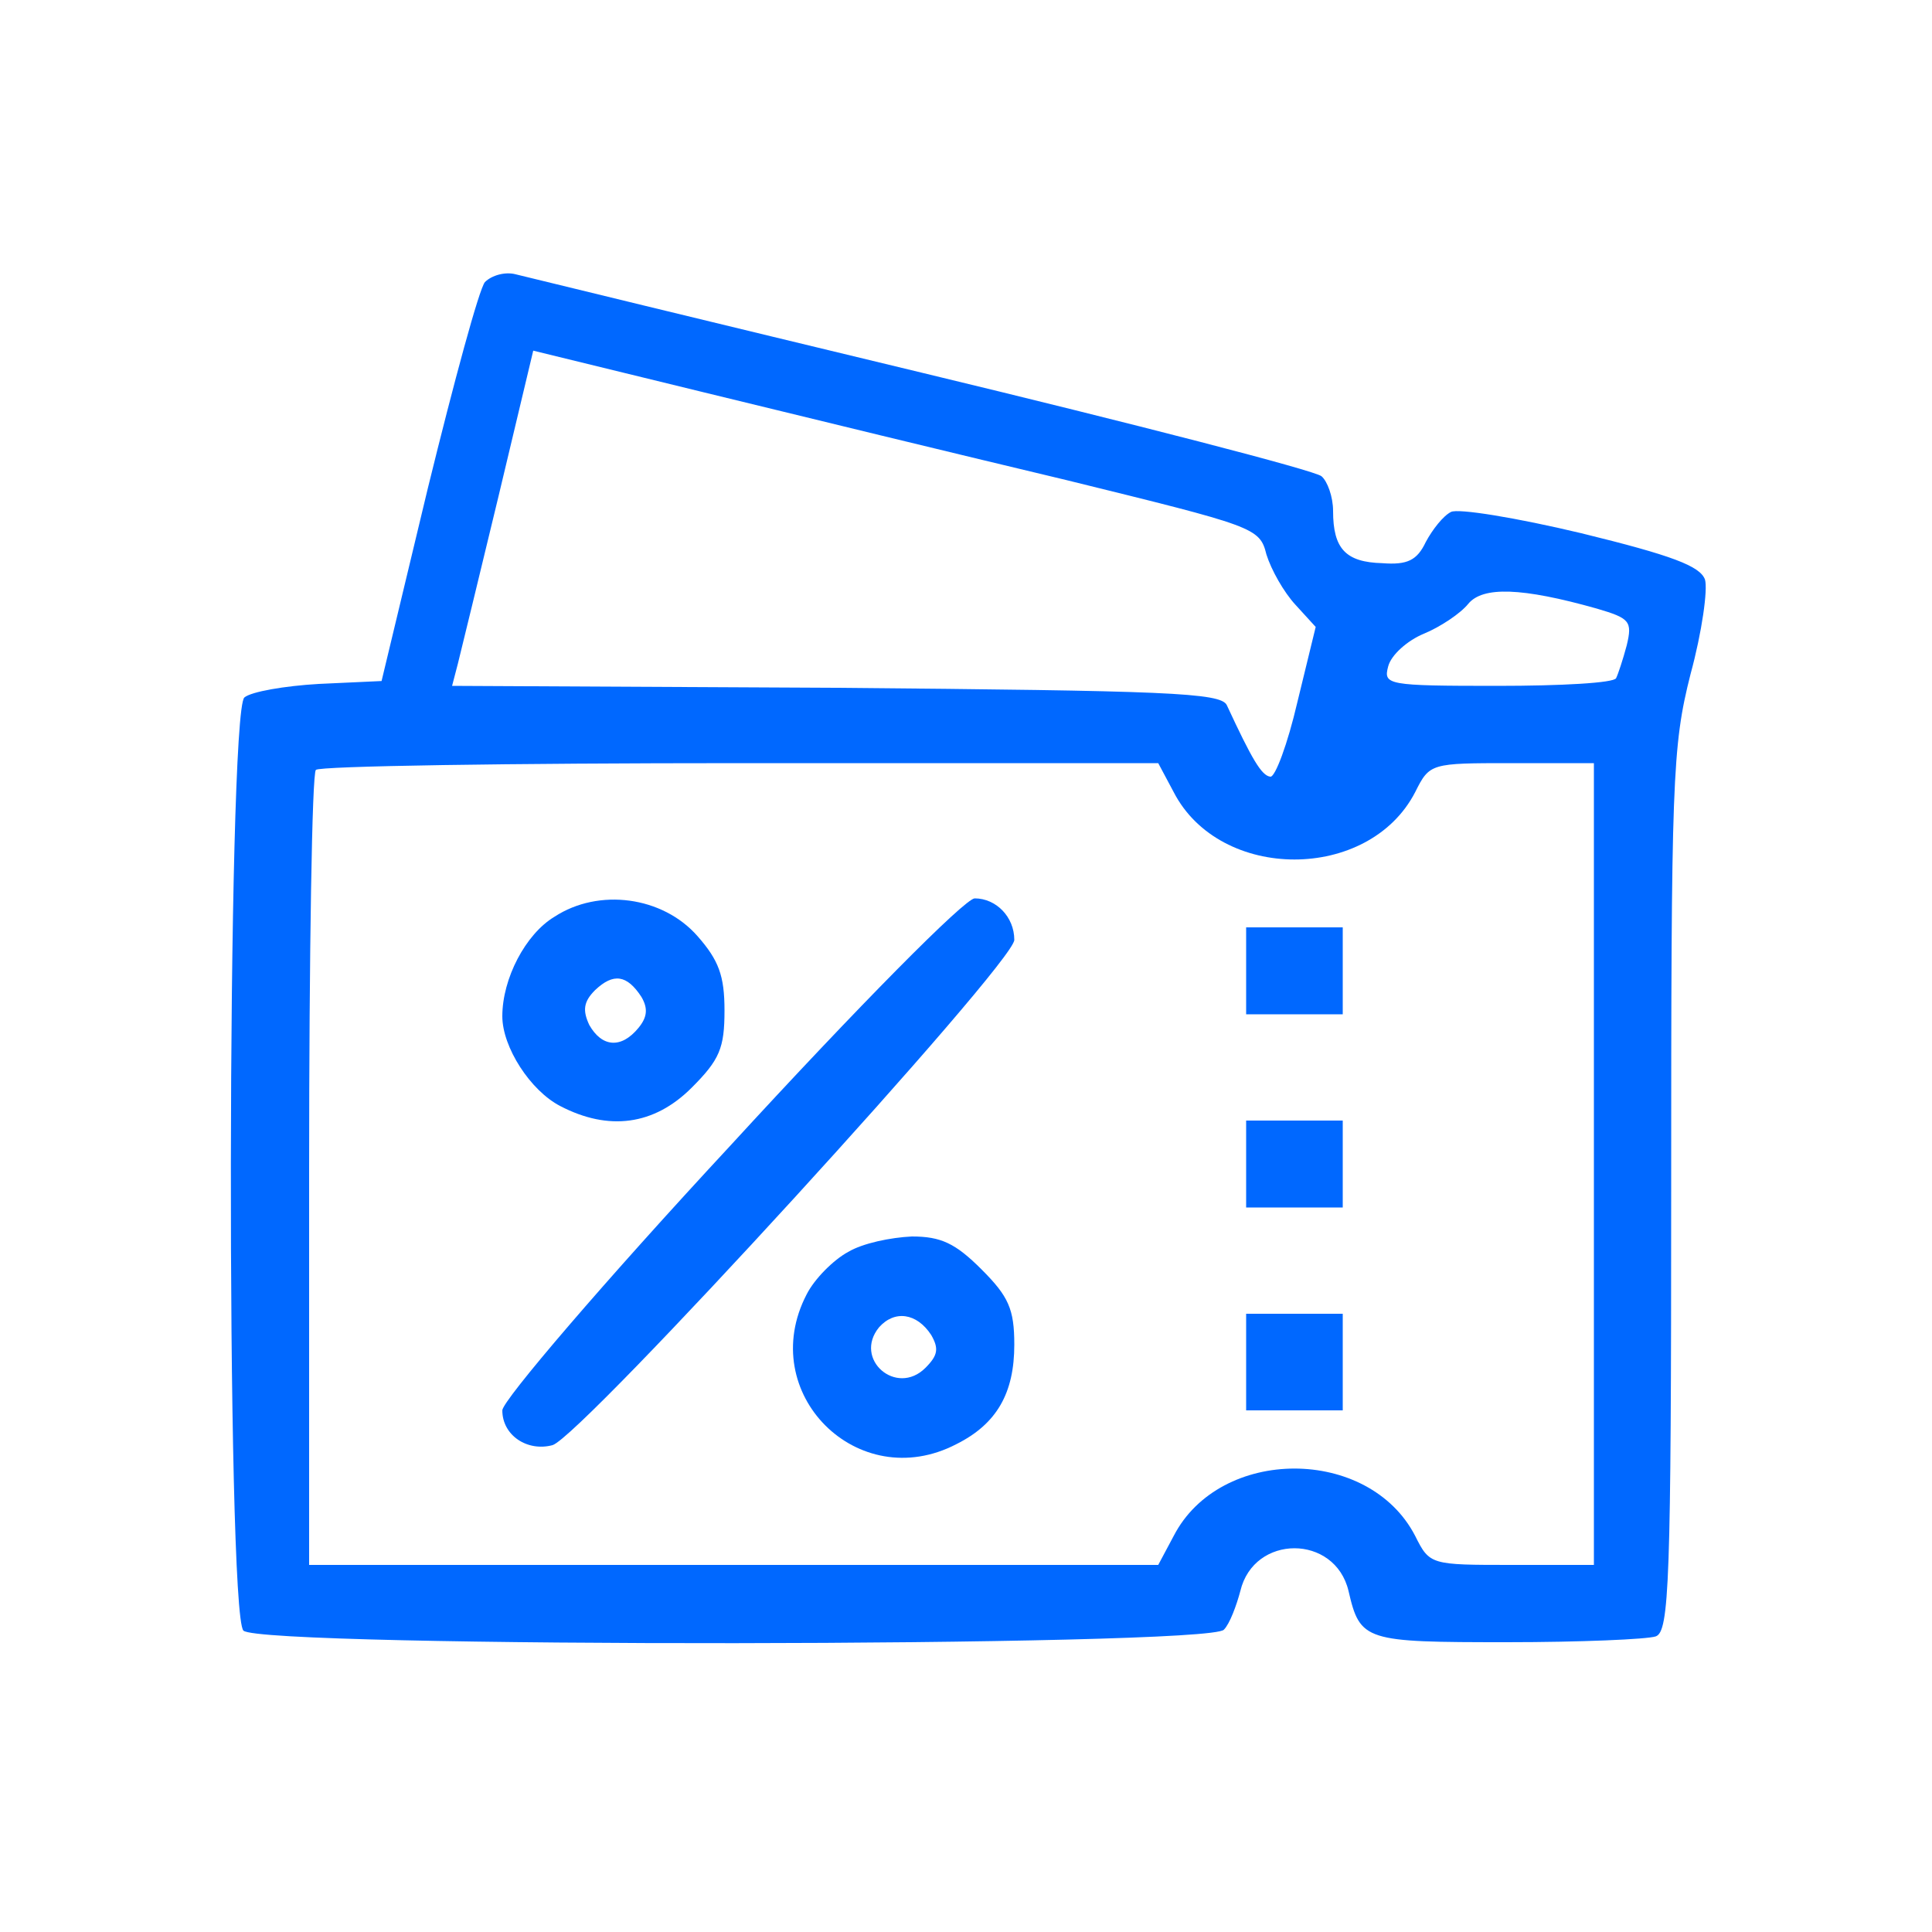 <?xml version="1.0" standalone="no"?>
<!DOCTYPE svg PUBLIC "-//W3C//DTD SVG 20010904//EN" "http://www.w3.org/TR/2001/REC-SVG-20010904/DTD/svg10.dtd">
<svg version="1.0" xmlns="http://www.w3.org/2000/svg" width="200pt" height="200pt" viewBox="0 0 200 200" preserveAspectRatio="xMidYMid meet">
  <g transform="translate(0,200) scale(0.1,-0.1)" fill="#0068FF" stroke="none">
    <path d="M502 1708 c-6 -7 -32 -103 -59 -213 l-48 -200 -65 -3 c-35 -2 -70 -8 -77 -14 -18 -15 -19 -948 -1 -966 18 -18 1001 -17 1015 1 6 6 13 25 17 40 14 59 98 59 112 0 12 -52 17 -53 164 -53 76 0 145 3 154 6 14 5 16 55 16 461 0 425 1 460 20 535 12 44 18 88 15 98 -5 14 -34 25 -128 48 -67 16 -128 26 -135 22 -8 -4 -19 -18 -26 -31 -9 -19 -19 -24 -45 -22 -38 1 -51 15 -51 54 0 15 -6 31 -12 36 -7 6 -193 54 -413 107 -220 53 -409 99 -421 102 -11 3 -25 -1 -32 -8z m602 -205 c195 -48 200 -49 207 -77 5 -16 18 -39 30 -52 l21 -23 -19 -78 c-10 -43 -23 -78 -28 -77 -9 1 -19 18 -45 74 -6 13 -63 15 -405 18 l-397 2 6 23 c3 12 22 90 42 173 l36 151 176 -43 c98 -24 267 -65 376 -91z m549 -133 c34 -10 37 -13 31 -38 -4 -15 -9 -30 -11 -34 -2 -5 -57 -8 -123 -8 -114 0 -118 1 -113 20 3 12 20 27 37 34 17 7 38 21 46 31 15 18 55 17 133 -5z m-438 -190 c48 -93 202 -93 250 0 15 30 16 30 100 30 l85 0 0 -415 0 -415 -85 0 c-84 0 -85 0 -100 30 -48 93 -202 93 -250 0 l-16 -30 -439 0 -440 0 0 408 c0 225 3 412 7 415 3 4 201 7 439 7 l433 0 16 -30z" />
    <path d="M574 1051 c-30 -18 -54 -64 -54 -103 0 -32 29 -77 60 -93 50 -26 97 -20 136 19 29 29 34 41 34 80 0 36 -6 52 -28 77 -36 41 -102 50 -148 20z m90 -83 c7 -12 6 -21 -3 -32 -18 -22 -38 -20 -51 3 -7 15 -6 24 6 36 19 18 33 16 48 -7z" />
    <path d="M756 814 c-130 -140 -236 -264 -236 -274 0 -26 26 -43 52 -36 30 9 478 499 478 523 0 24 -19 43 -41 43 -10 0 -120 -111 -253 -256z" />
    <path d="M1290 995 l0 -45 50 0 50 0 0 45 0 45 -50 0 -50 0 0 -45z" />
    <path d="M1290 795 l0 -45 50 0 50 0 0 45 0 45 -50 0 -50 0 0 -45z" />
    <path d="M878 704 c-15 -8 -35 -28 -43 -44 -53 -102 53 -208 155 -155 42 21 60 53 60 103 0 37 -6 50 -34 78 -27 27 -42 34 -72 34 -22 -1 -51 -7 -66 -16z m86 -86 c8 -14 7 -21 -6 -34 -30 -30 -75 9 -48 42 16 18 39 15 54 -8z" />
    <path d="M1290 590 l0 -50 50 0 50 0 0 50 0 50 -50 0 -50 0 0 -50z" />
  </g>
</svg>